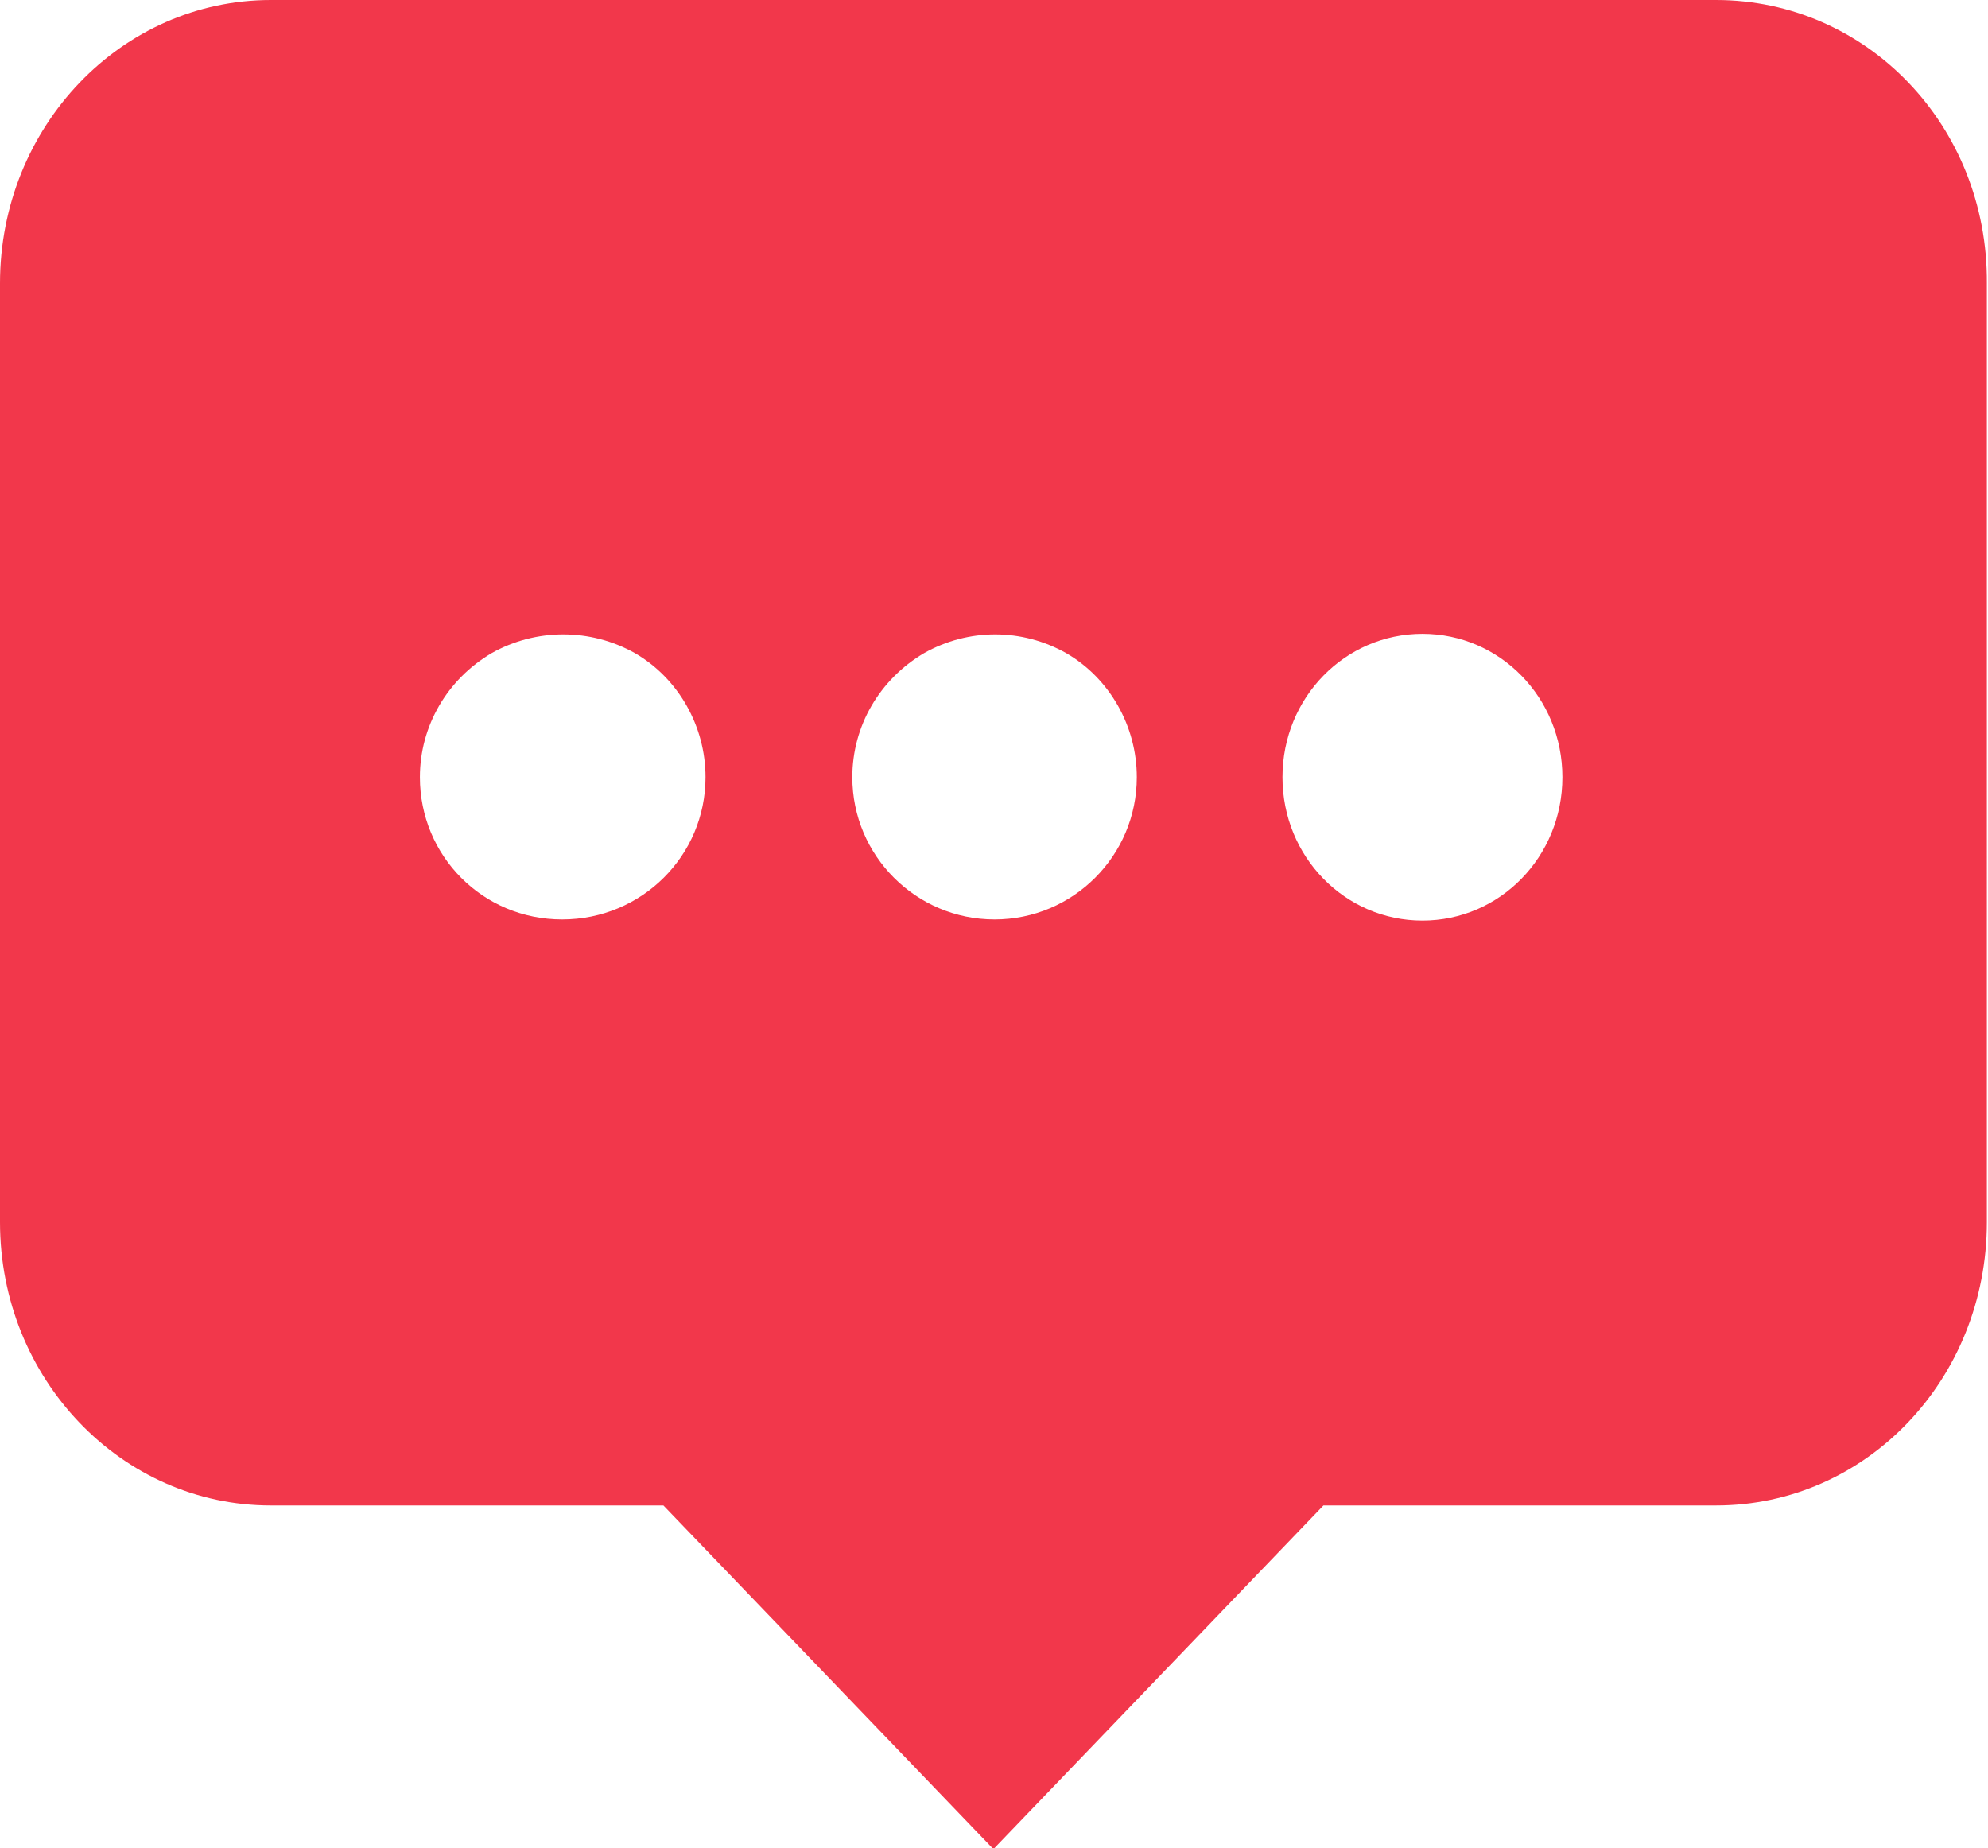 <?xml version="1.0" encoding="utf-8"?>
<!-- Generator: Adobe Illustrator 22.0.0, SVG Export Plug-In . SVG Version: 6.00 Build 0)  -->
<svg version="1.1" id="图层_1" xmlns="http://www.w3.org/2000/svg" xmlns:xlink="http://www.w3.org/1999/xlink" x="0px" y="0px"
	 viewBox="0 0 174.7 162.4" style="enable-background:new 0 0 174.7 162.4;" xml:space="preserve">
<style type="text/css">
	.st0{fill:#F2374B;}
</style>
<path class="st0" d="M150.8,0h-127C10.7,0,0,11.1,0,24.9v82.5c0,13.8,10.7,24.9,23.8,24.9h34.5l29,30.2l29-30.2h34.5
	c13.2,0,23.8-11.1,23.8-24.9V24.9C174.7,11,164,0,150.8,0z M137.3,68.3c0,7-5.5,12.6-12.3,12.6s-12.3-5.6-12.3-12.6
	s5.5-12.6,12.3-12.6C131.8,55.7,137.3,61.3,137.3,68.3z M99.9,68.3c0,6.9-5.6,12.5-12.5,12.5s-12.5-5.6-12.5-12.5
	c0-4.5,2.4-8.6,6.3-10.9c3.9-2.2,8.6-2.2,12.5,0C97.5,59.6,99.9,63.8,99.9,68.3z M62,68.3c0,6.9-5.6,12.5-12.6,12.5
	s-12.5-5.6-12.5-12.5c0-4.5,2.4-8.6,6.3-10.9c3.9-2.2,8.7-2.2,12.6,0C59.6,59.6,62,63.8,62,68.3z"/>
</svg>
